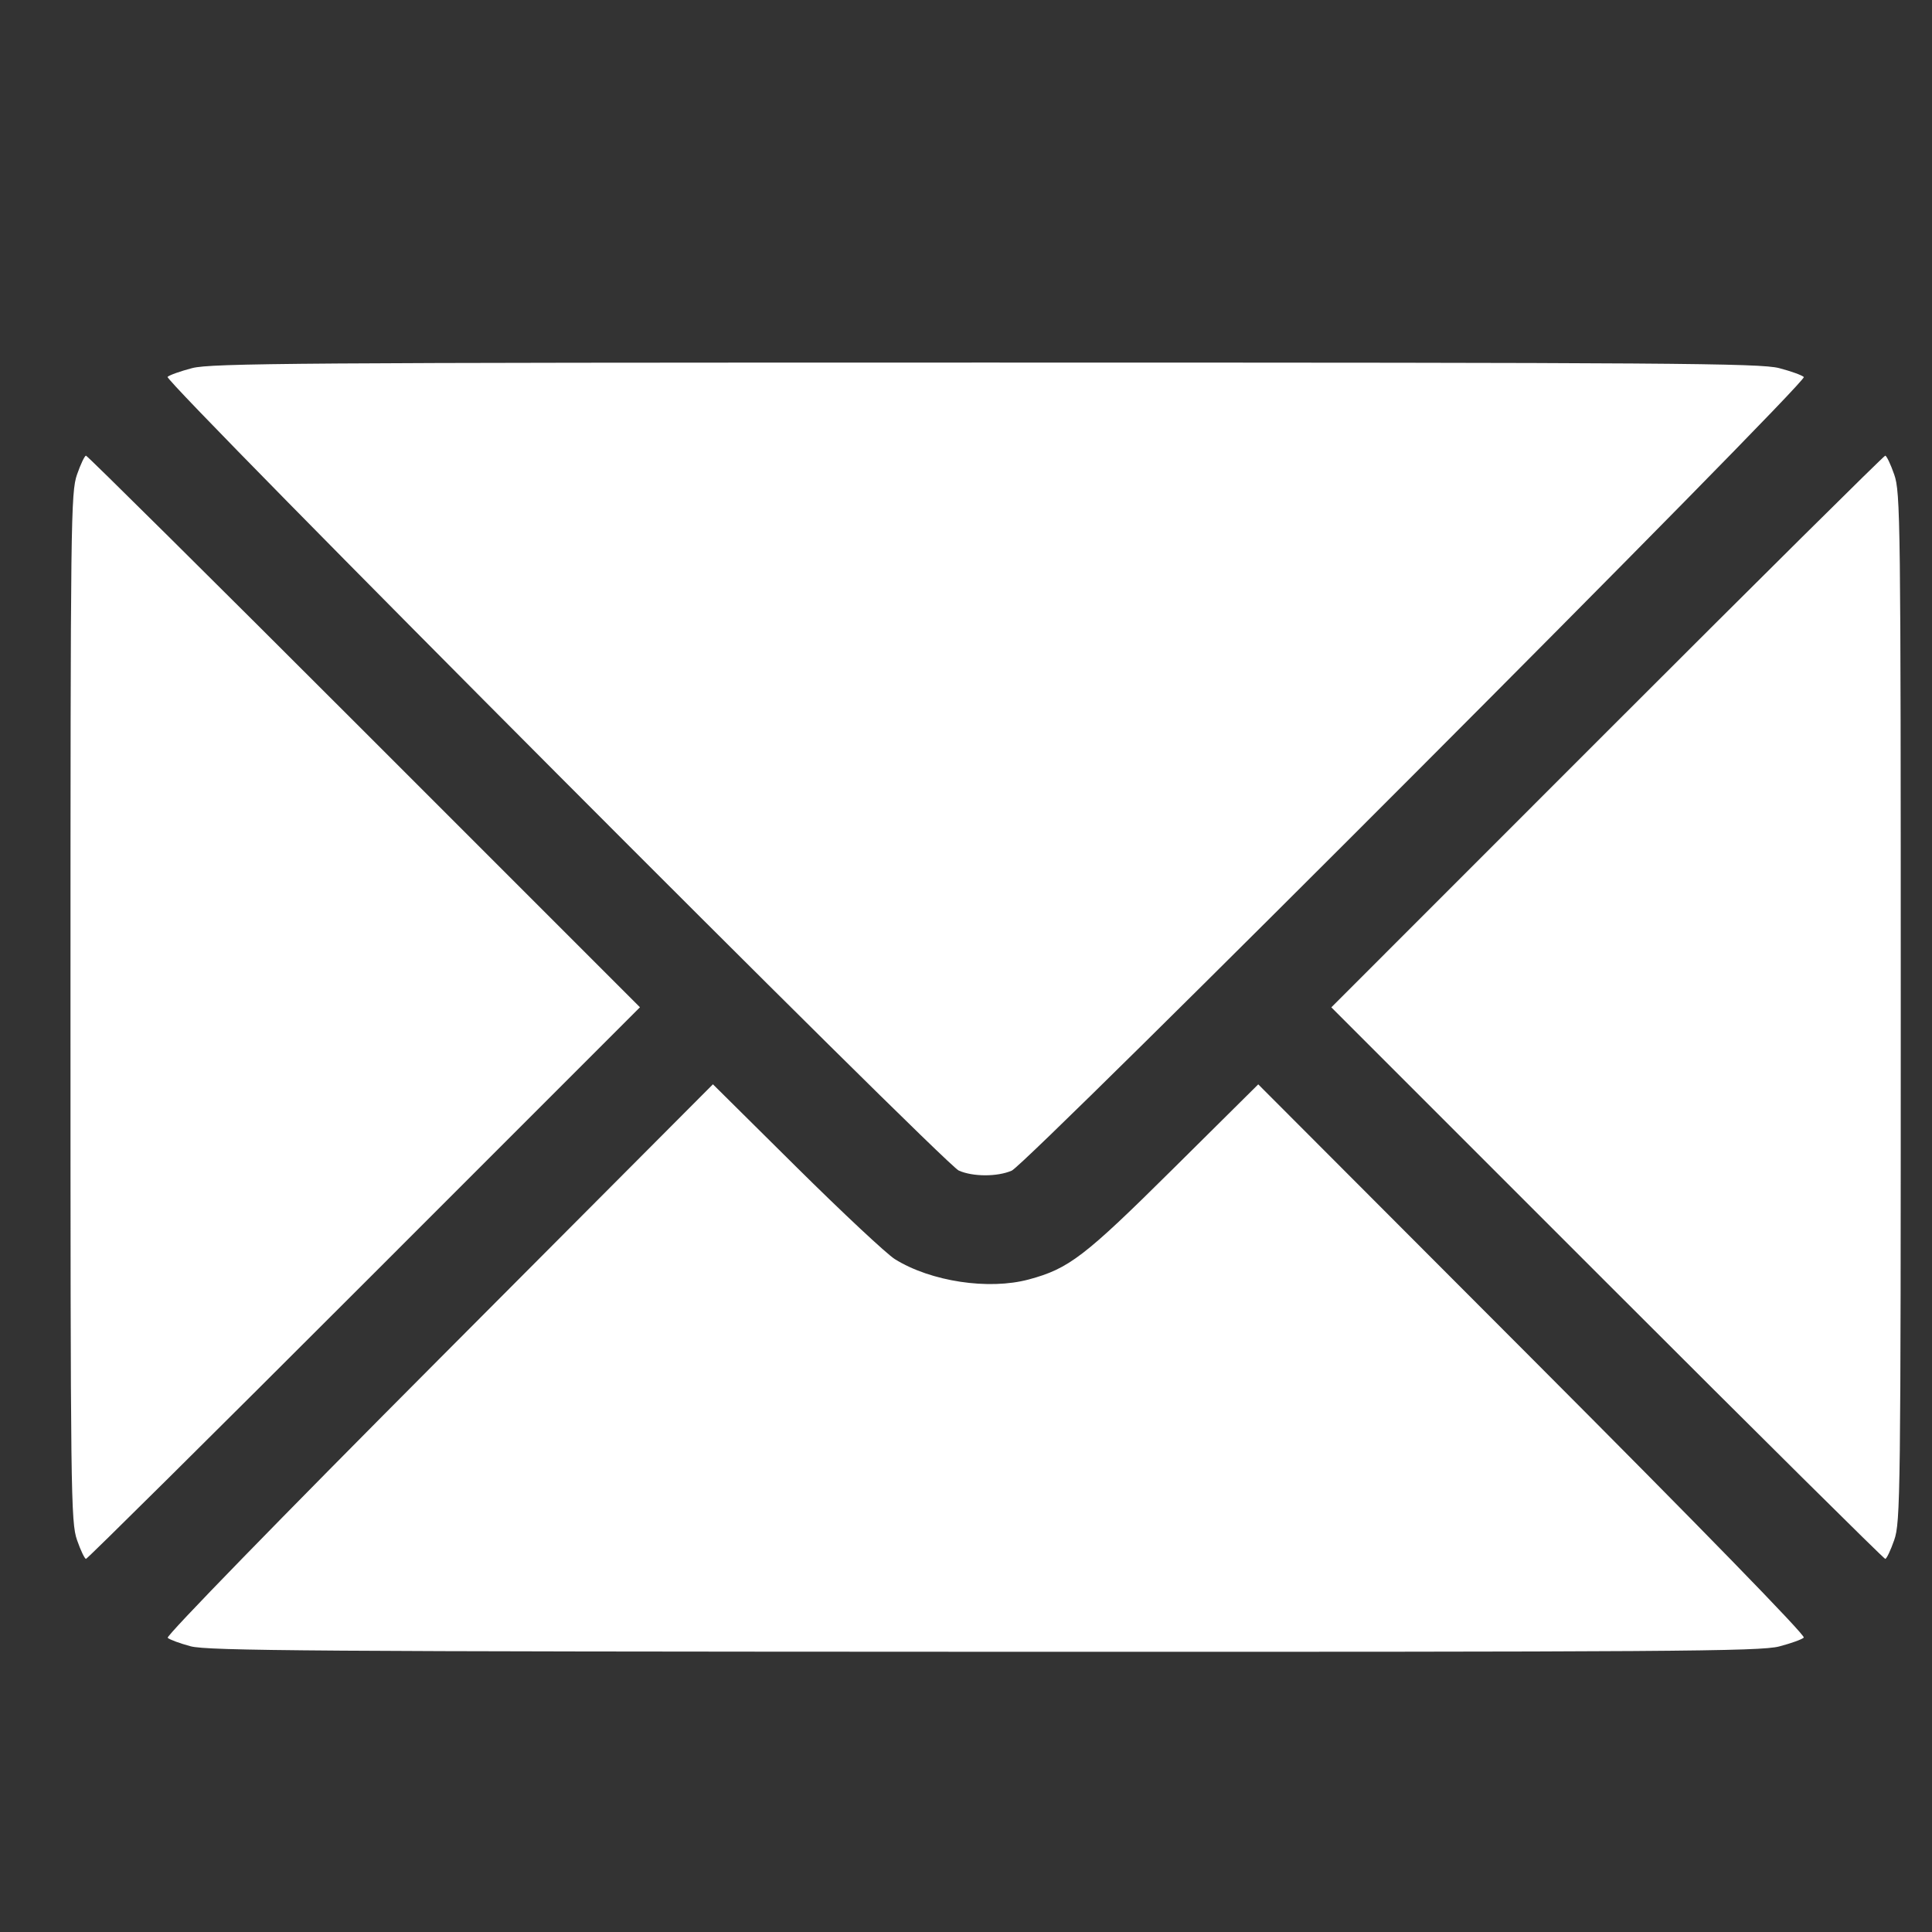 <?xml version="1.0" encoding="UTF-8" standalone="no"?>
<!-- Created with Inkscape (http://www.inkscape.org/) -->

<svg
   width="157.194mm"
   height="157.198mm"
   viewBox="0 0 157.194 157.198"
   version="1.1"
   id="svg5"
   xml:space="preserve"
   inkscape:version="1.2.2 (732a01da63, 2022-12-09)"
   sodipodi:docname="email_white.svg"
   xmlns:inkscape="http://www.inkscape.org/namespaces/inkscape"
   xmlns:sodipodi="http://sodipodi.sourceforge.net/DTD/sodipodi-0.dtd"
   xmlns="http://www.w3.org/2000/svg"
   xmlns:svg="http://www.w3.org/2000/svg"><rect x="0" y="0" width="157.194" height="157.198" fill="#333333" stroke="none"/><sodipodi:namedview
     id="namedview7"
     pagecolor="#ffffff"
     bordercolor="#000000"
     borderopacity="0.25"
     inkscape:showpageshadow="2"
     inkscape:pageopacity="0.0"
     inkscape:pagecheckerboard="0"
     inkscape:deskcolor="#d1d1d1"
     inkscape:document-units="mm"
     showgrid="false"
     inkscape:zoom="0.18641099"
     inkscape:cx="-729.57072"
     inkscape:cy="10.728981"
     inkscape:window-width="1920"
     inkscape:window-height="1017"
     inkscape:window-x="-8"
     inkscape:window-y="-8"
     inkscape:window-maximized="1"
     inkscape:current-layer="layer1" /><defs
     id="defs2" /><g
     inkscape:label="Слой 1"
     inkscape:groupmode="layer"
     id="layer1"
     transform="translate(-26.922,-68.112)"><path
       style="stroke-width:0.291;fill:#ffffff;fill-opacity:1"
       d="m 42.422,202.056 c -0.88,-0.236 -1.716,-0.546 -1.857,-0.687 -0.148,-0.148 9.167,-9.715 22.053,-22.646 l 22.31,-22.389 6.796,6.736 c 3.738,3.705 7.343,7.077 8.011,7.493 2.915,1.817 7.624,2.53 10.892,1.65 3.263,-0.879 4.522,-1.843 11.732,-8.994 l 6.938,-6.88 22.329,22.372 c 13.66,13.686 22.224,22.476 22.059,22.641 -0.148,0.148 -1.051,0.472 -2.006,0.721 -1.545,0.402 -8.702,0.45 -64.697,0.433 -54.539,-0.018 -63.174,-0.077 -64.56,-0.449 z m -9.232,-8.639 c -0.507,-1.455 -0.533,-3.573 -0.533,-43.35 0,-39.776 0.026,-41.894 0.533,-43.35 0.293,-0.841 0.622,-1.53 0.729,-1.53 0.108,0 10.293,10.098 22.634,22.44 l 22.438,22.44 -22.438,22.44 c -12.341,12.342 -22.527,22.44 -22.634,22.44 -0.108,0 -0.436,-0.689 -0.729,-1.53 z M 157.68,172.51 135.244,150.072 157.678,127.63 c 12.339,-12.343 22.524,-22.442 22.632,-22.442 0.109,0 0.438,0.689 0.731,1.53 0.507,1.455 0.533,3.573 0.533,43.35 0,39.776 -0.026,41.894 -0.533,43.35 -0.293,0.841 -0.622,1.53 -0.729,1.53 -0.108,0 -10.292,-10.097 -22.632,-22.438 z m -52.75,-9.157 c -1.198,-0.534 -64.709,-64.243 -64.375,-64.576 0.144,-0.144 1.043,-0.464 1.998,-0.713 1.544,-0.402 8.73,-0.452 64.563,-0.452 55.832,0 63.019,0.05 64.563,0.452 0.955,0.249 1.859,0.574 2.009,0.724 0.363,0.363 -63.176,64.024 -64.45,64.573 -1.174,0.506 -3.162,0.502 -4.308,-0.008 z"
       id="path399" /></g></svg>
